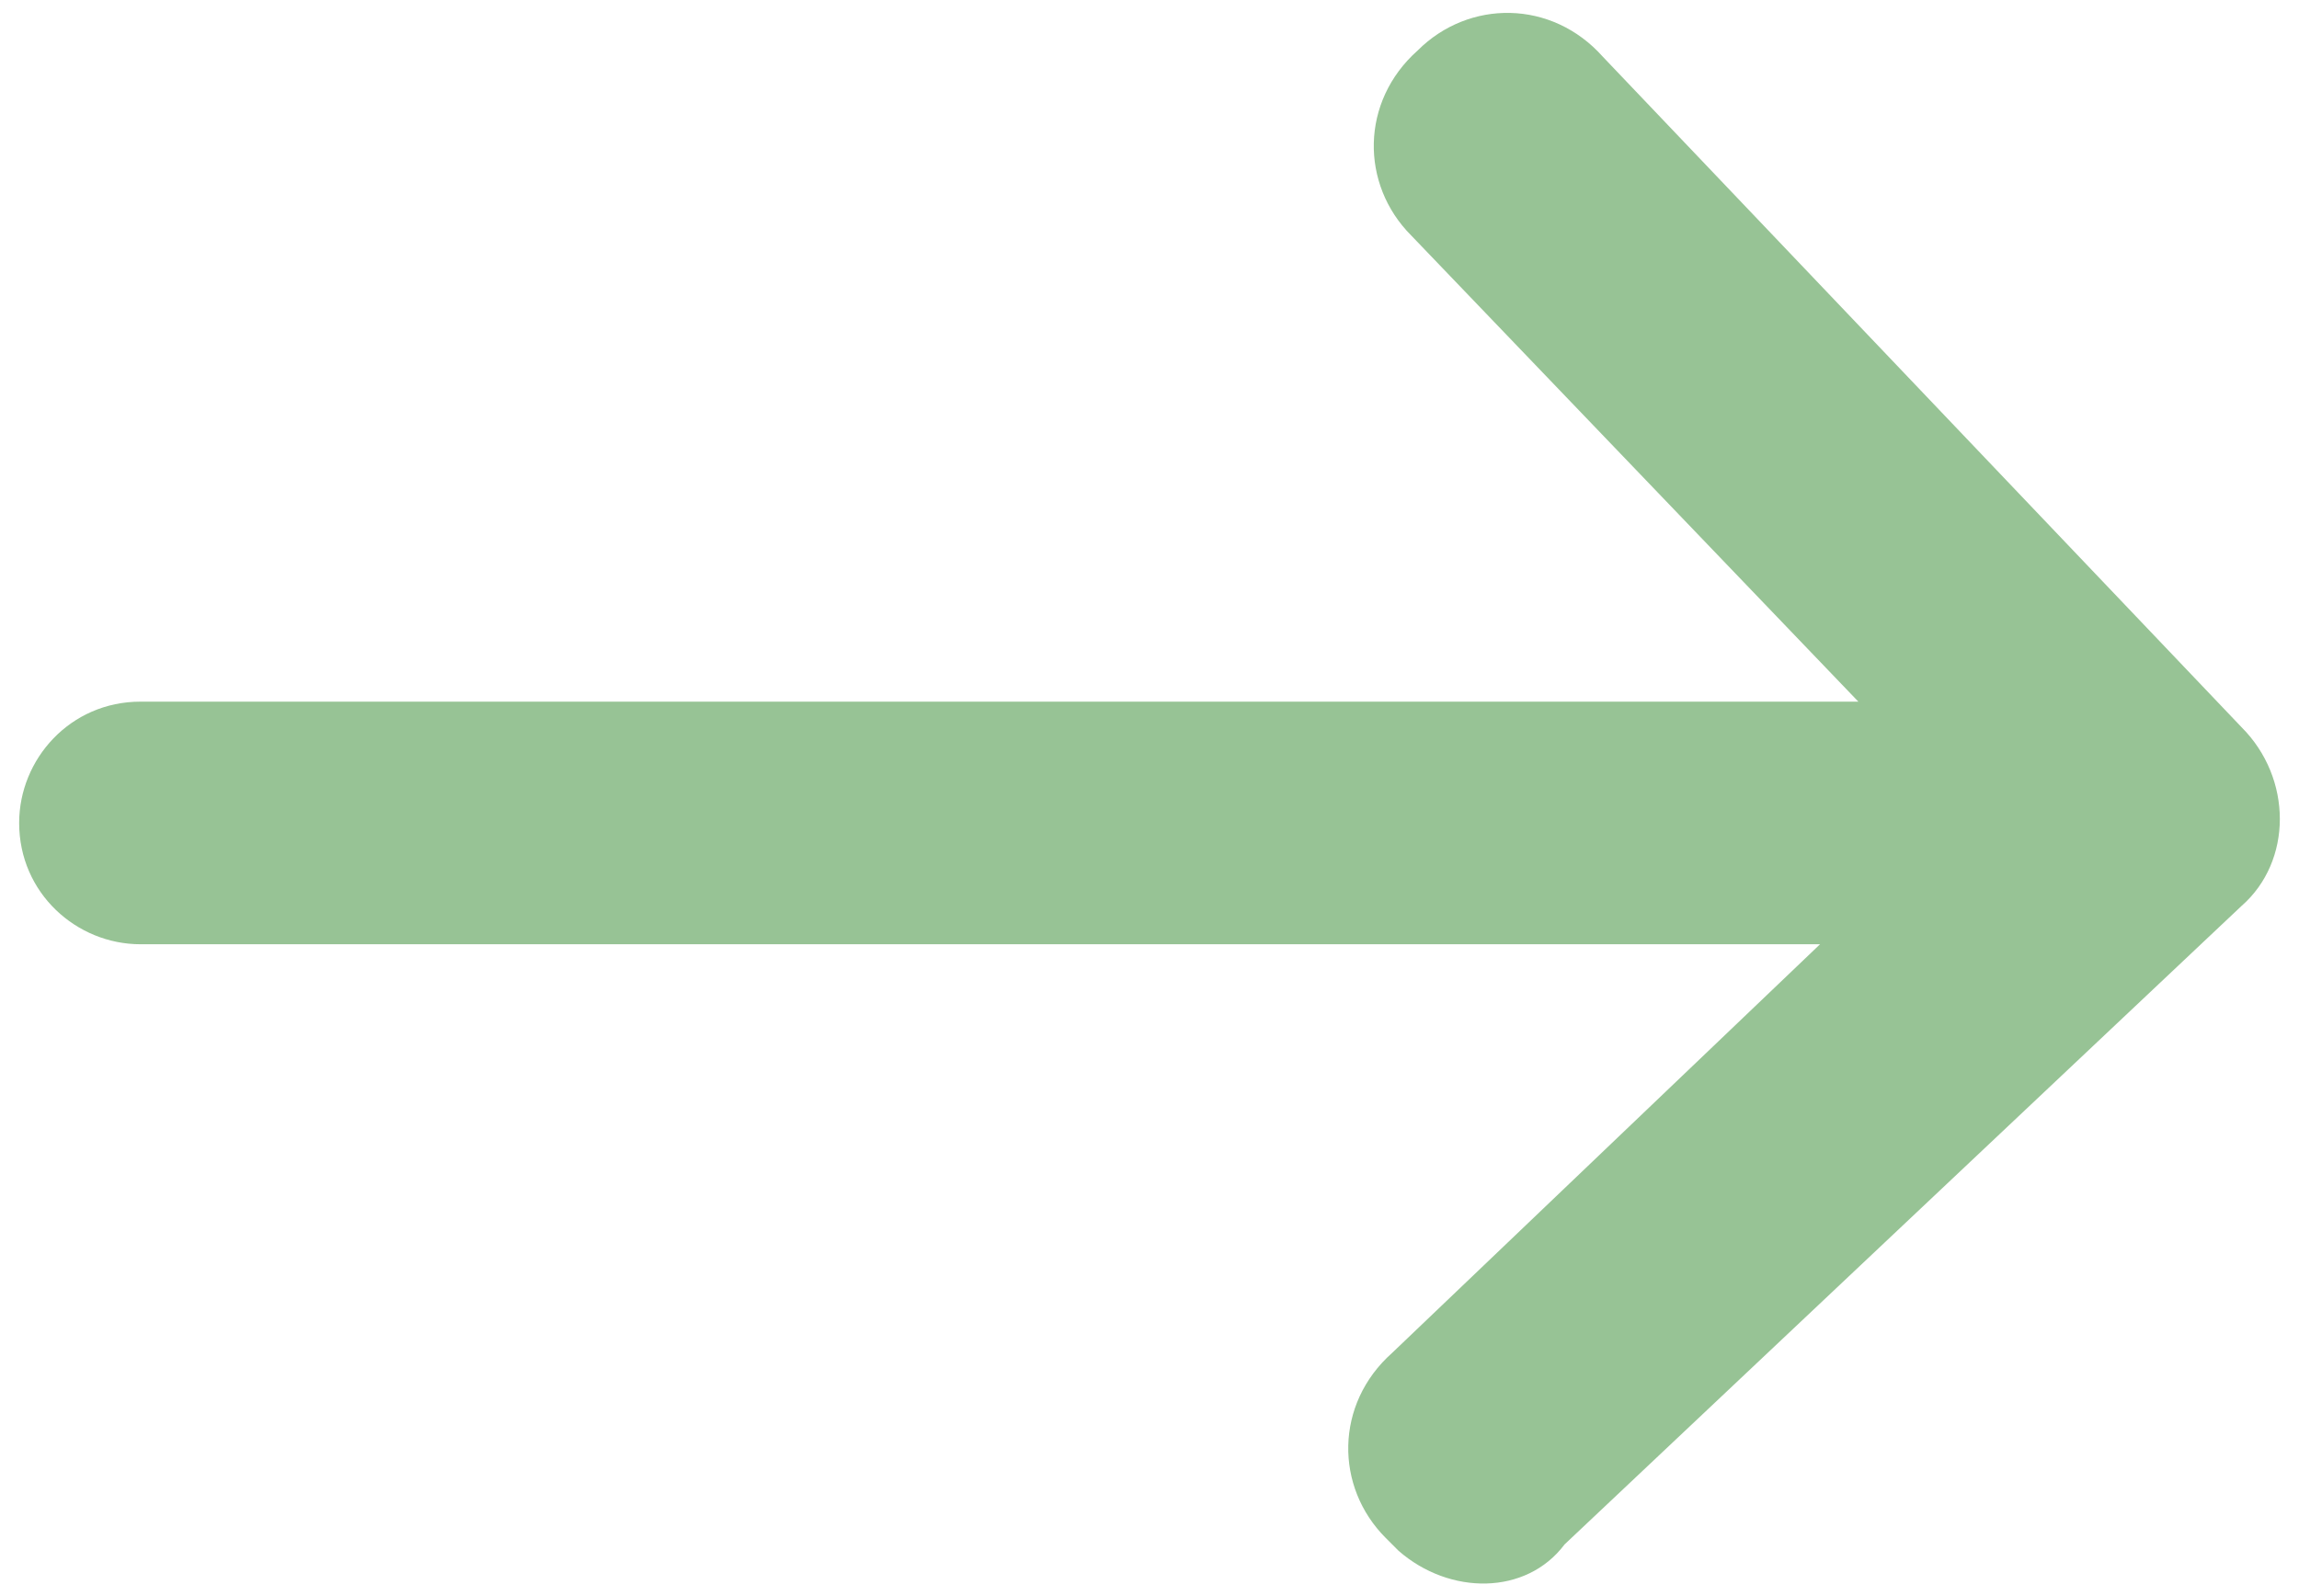 <?xml version="1.0" encoding="UTF-8"?>
<!-- Generator: Adobe Illustrator 26.3.1, SVG Export Plug-In . SVG Version: 6.00 Build 0)  -->
<svg xmlns="http://www.w3.org/2000/svg" xmlns:xlink="http://www.w3.org/1999/xlink" version="1.1" id="Layer_1" x="0px" y="0px" width="36px" height="25px" viewBox="0 0 36 25" style="enable-background:new 0 0 36 25;" xml:space="preserve">
<style type="text/css">
	.st0{fill:#97C395;}
</style>
<path class="st0" d="M35.1,11.39l-10-10.5c-0.8-0.9-2.1-0.9-2.9-0.1c-0.9,0.8-0.9,2.1-0.1,2.9l7,7.3H2.2c-1.1,0-1.9,0.9-1.9,1.9  c0,1.1,0.9,1.9,1.9,1.9h26.3l-6.7,6.4c-0.9,0.8-0.9,2.1-0.1,2.9c0.1,0.1,0.1,0.1,0.2,0.2c0.8,0.7,2,0.7,2.6-0.1l10.6-10  C35.9,13.49,35.9,12.19,35.1,11.39z"></path>
</svg>
